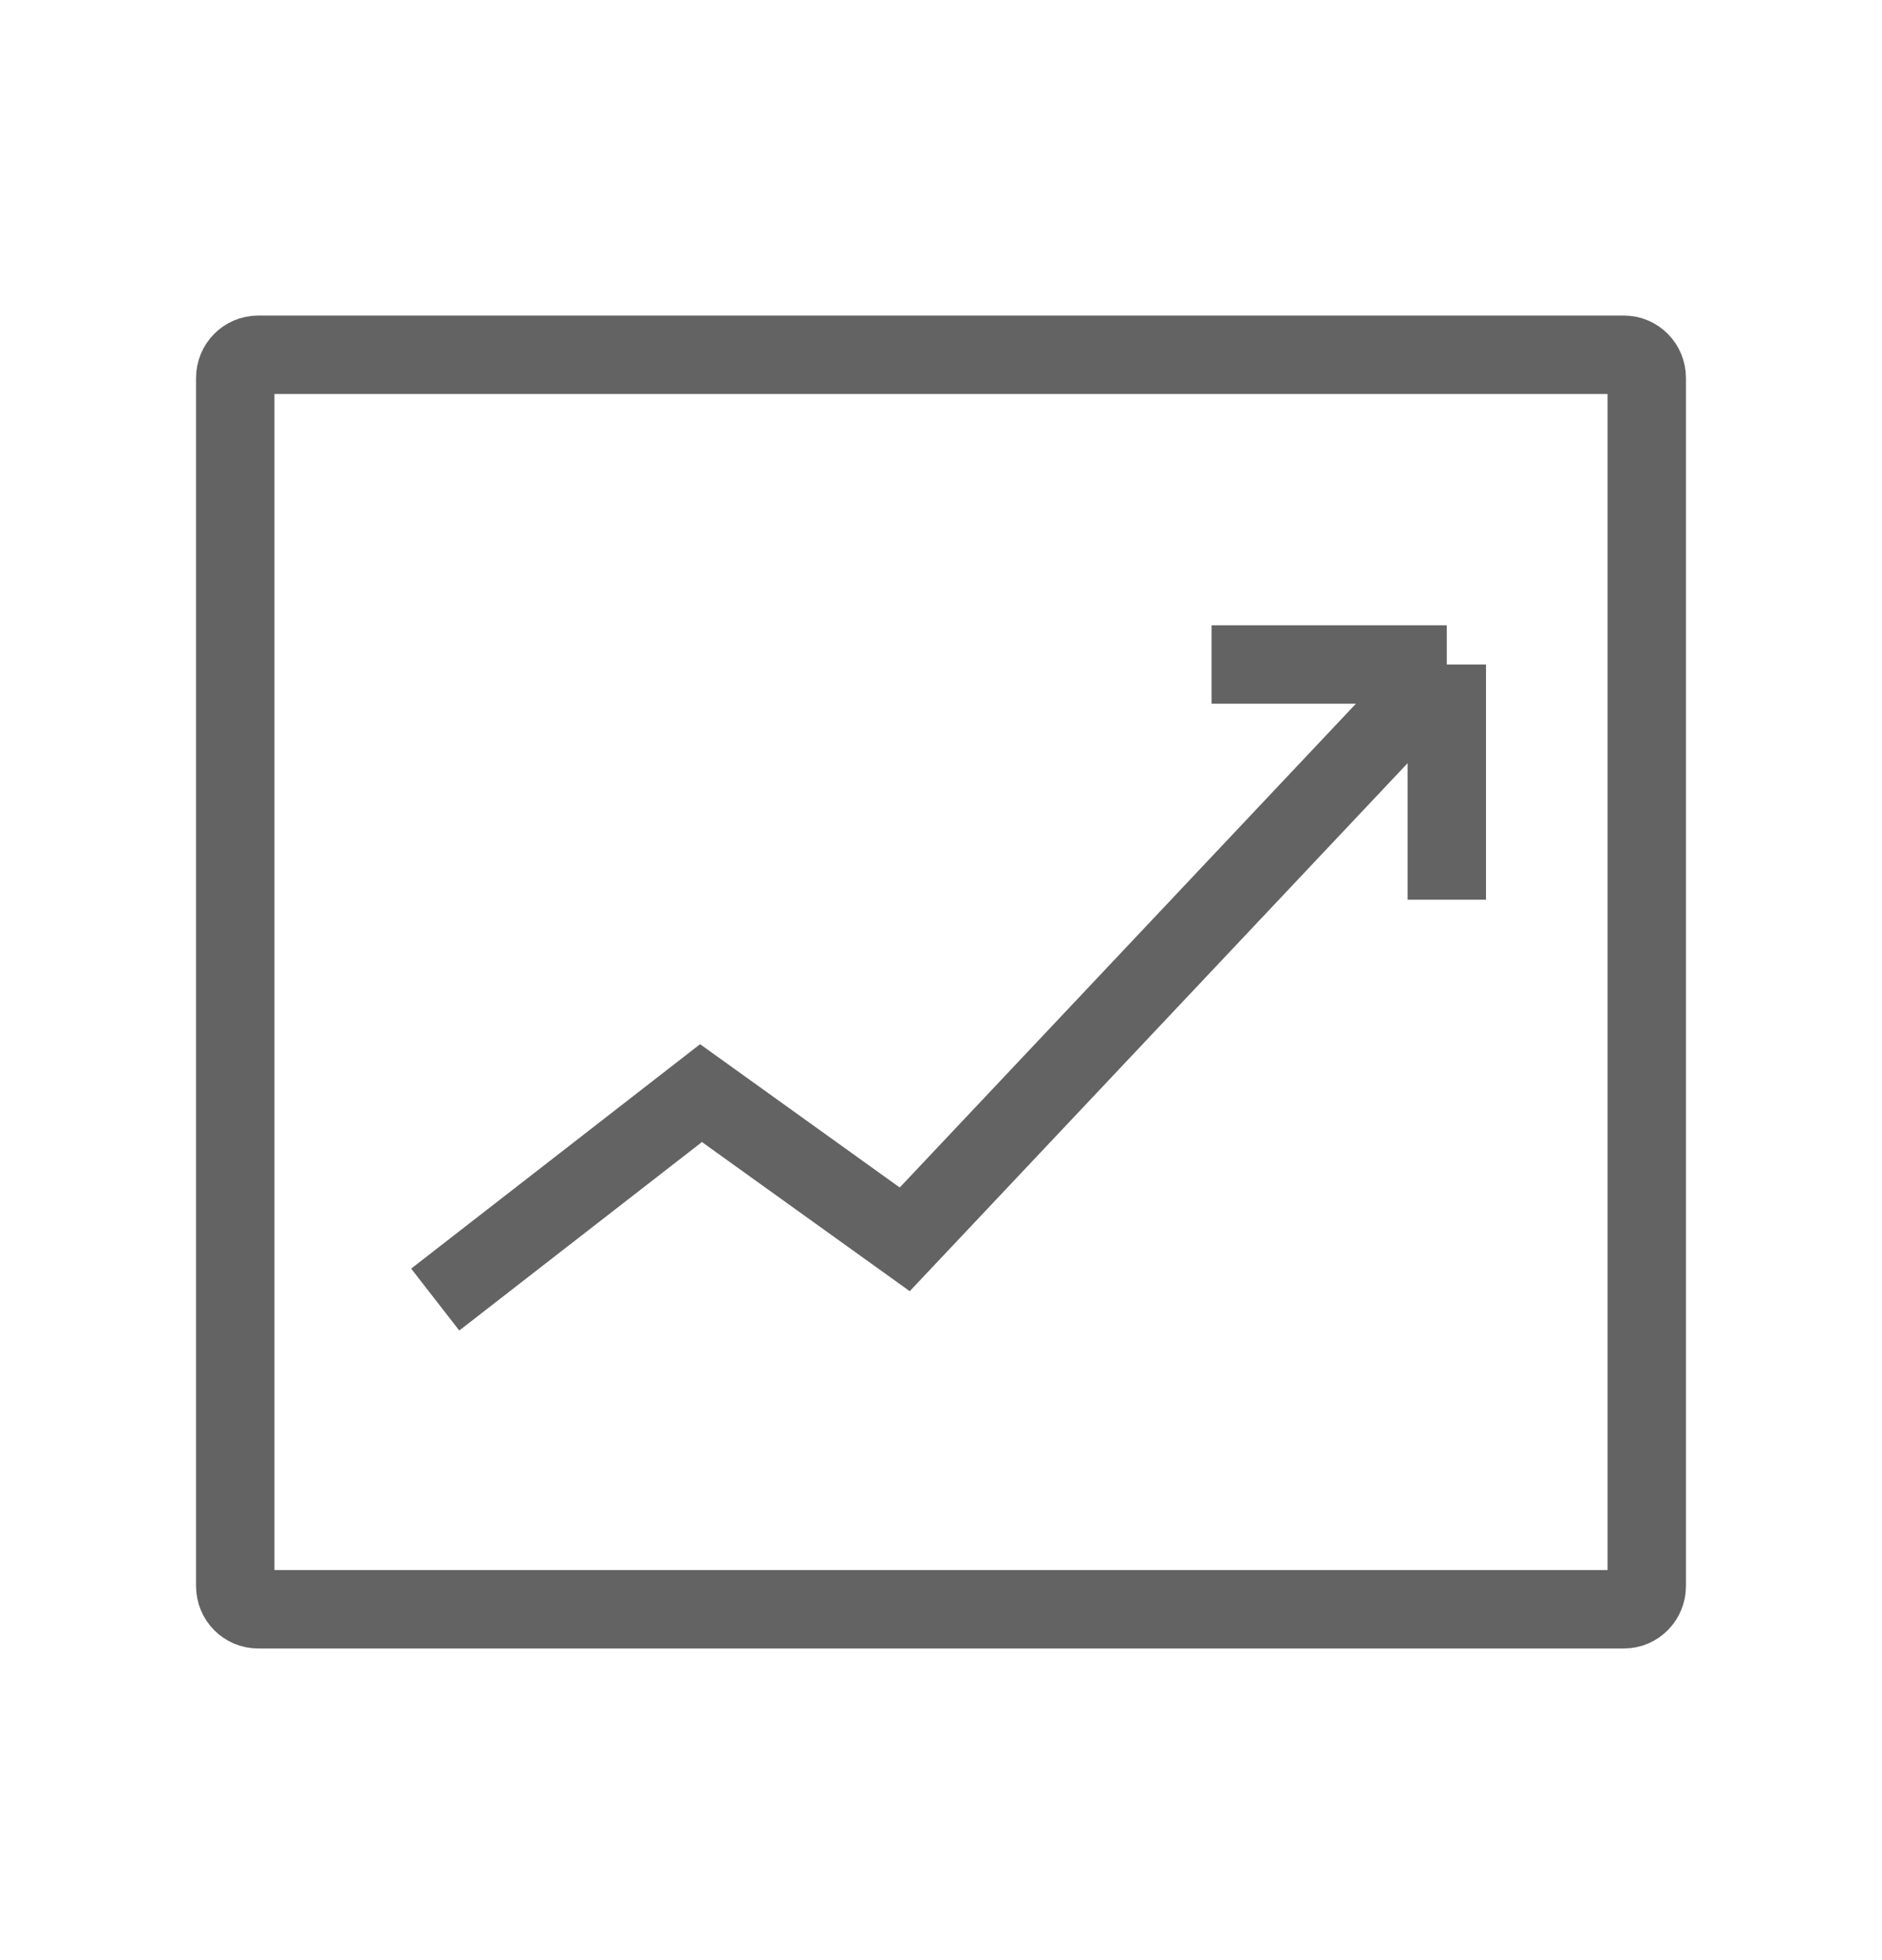 <svg width="48" height="50" viewBox="0 0 48 50" fill="none" xmlns="http://www.w3.org/2000/svg">
<path d="M6 9.643C6 9.315 6.26 9.05 6.581 9.05H41.419C41.74 9.05 42 9.315 42 9.643V13.791V40.457C42 40.785 41.74 41.05 41.419 41.05H6.581C6.26 41.05 6 40.785 6 40.457V13.791V9.643Z" stroke="#636363" stroke-width="2"/>
<path d="M11.1 33.15L17.879 27.884L23.075 31.614L36.9 16.95M36.9 16.95H30.9M36.9 16.95V22.95" stroke="#636363" stroke-width="2"/>
</svg>
